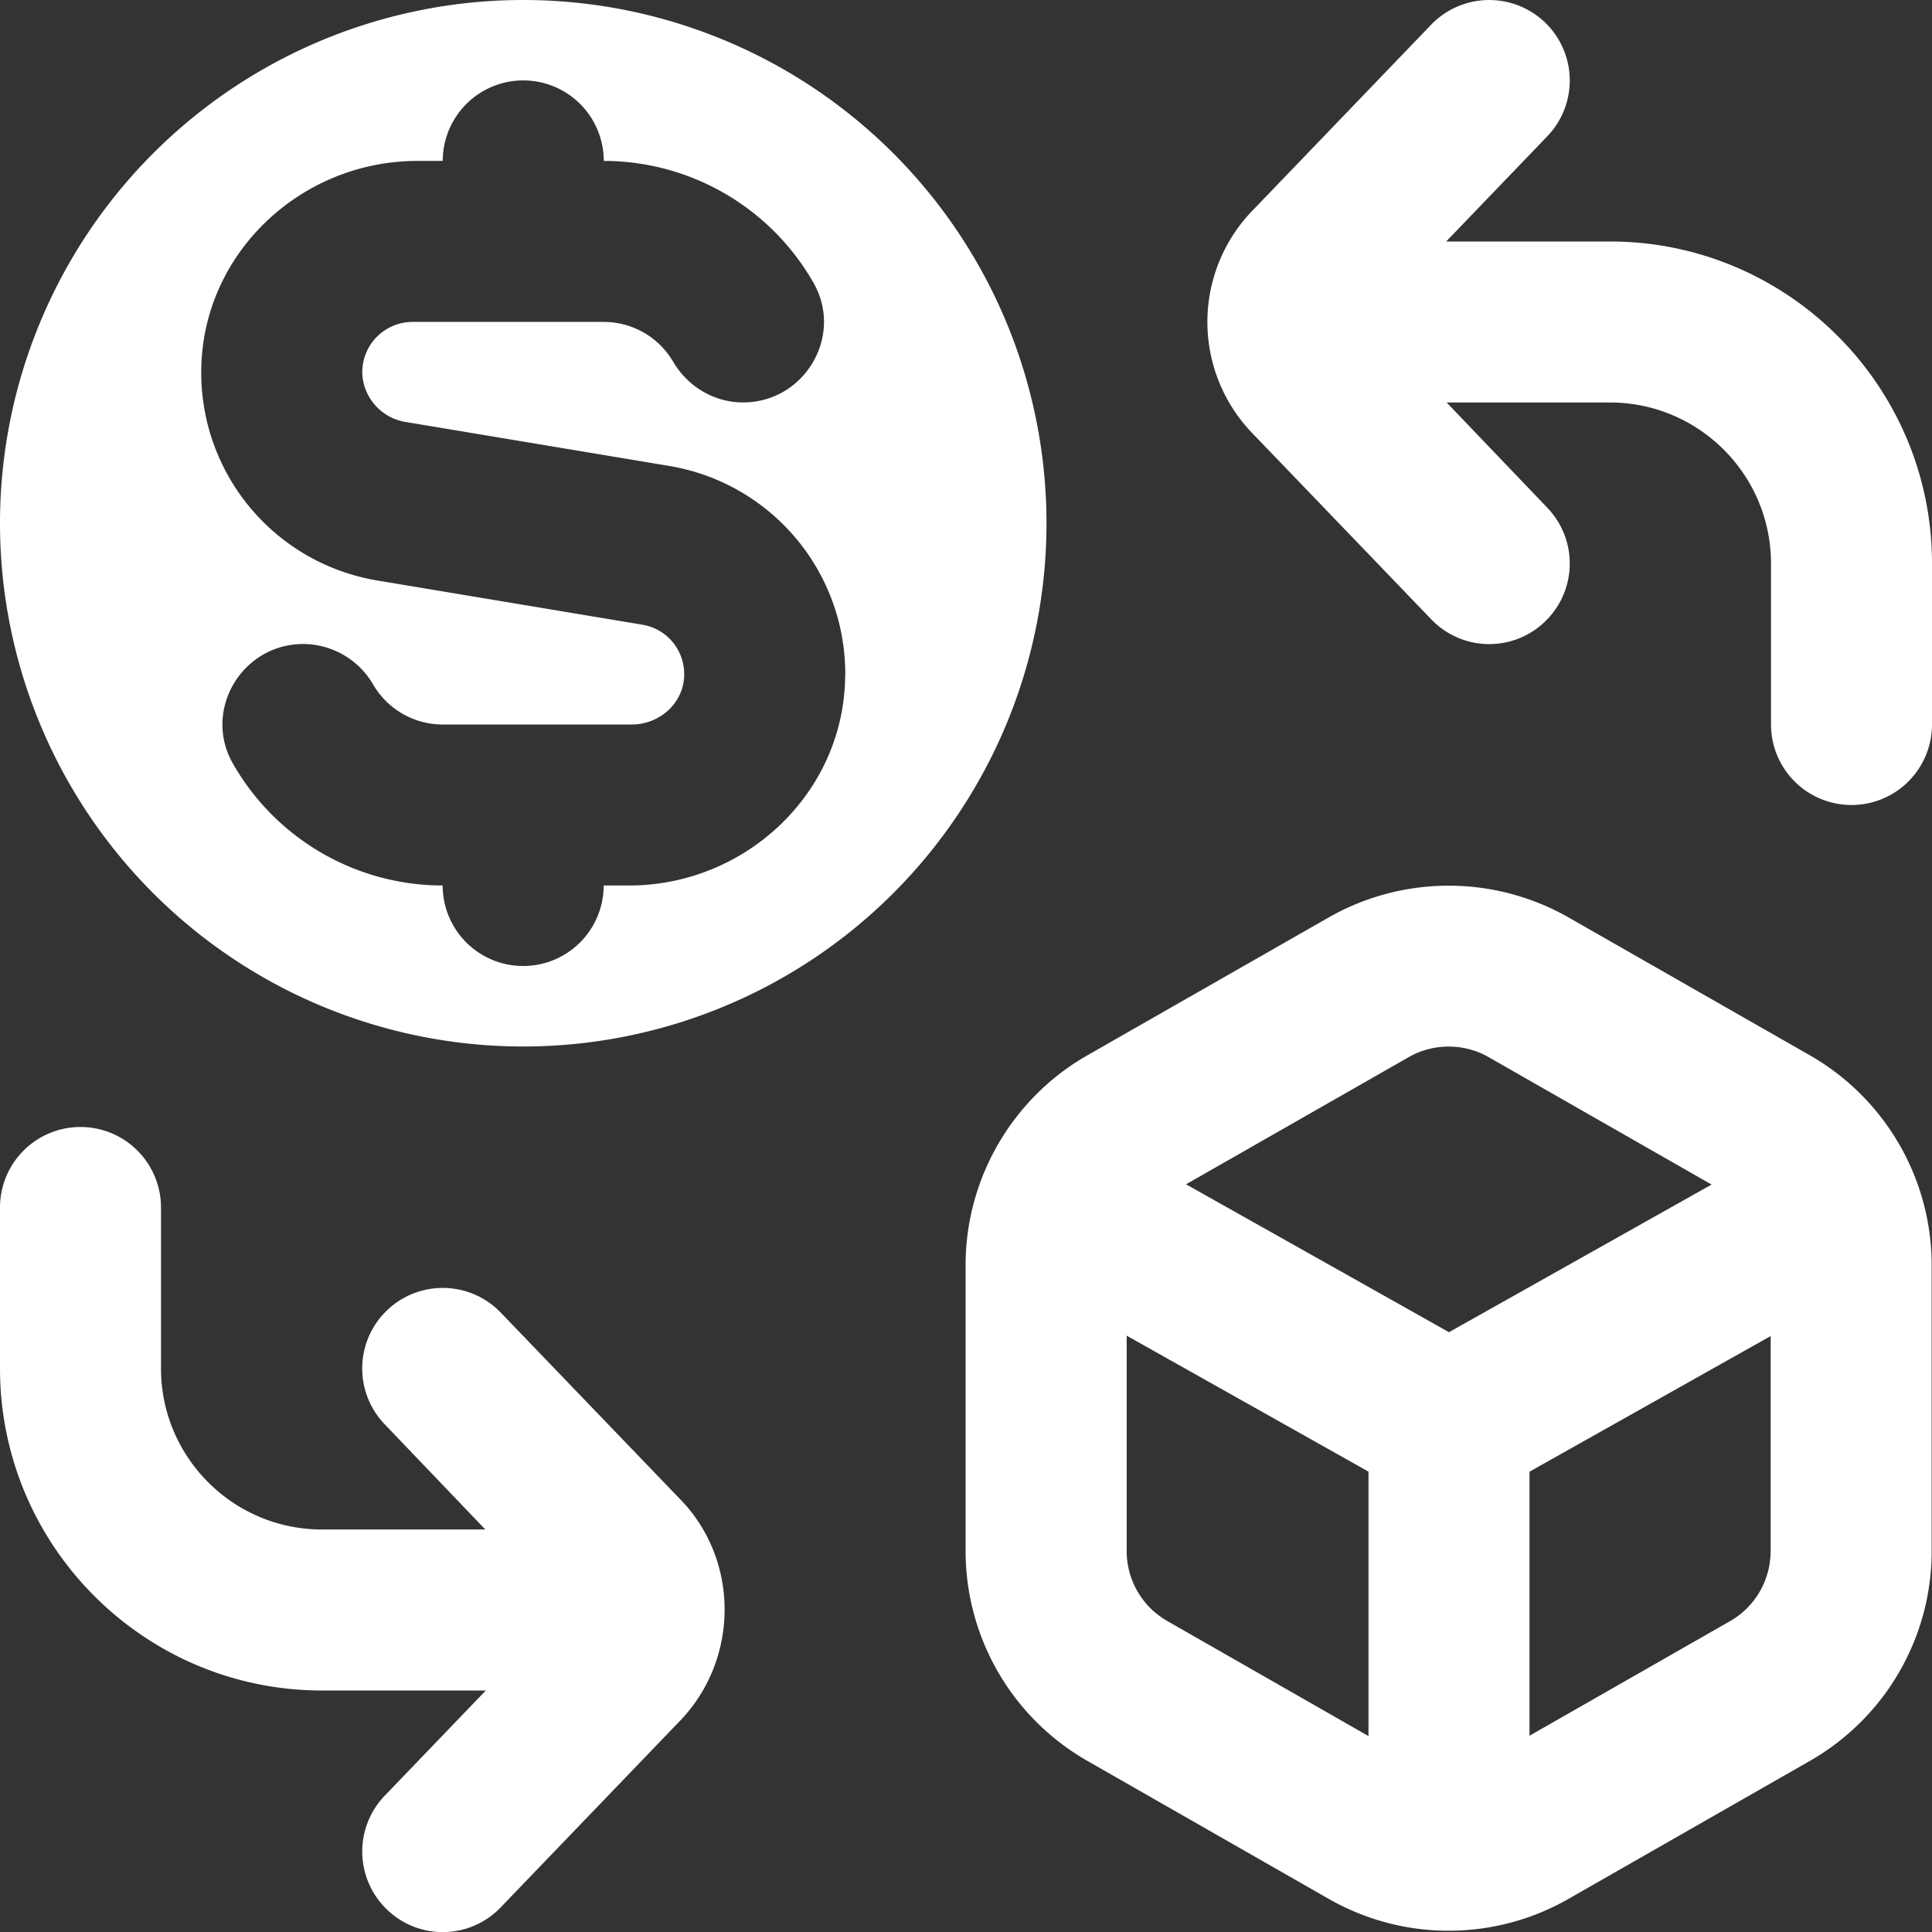 <?xml version="1.0" encoding="UTF-8"?>
<svg xmlns="http://www.w3.org/2000/svg" xmlns:xlink="http://www.w3.org/1999/xlink" version="1.1" width="512" height="512" x="0" y="0" viewBox="0 0 24 24" style="enable-background:new 0 0 512 512" xml:space="preserve" class=""><rect x="0" y="0" width="24" height="24" fill="#333333" stroke="none"/> <g> <path d="M8.433 18.607c.76.762.76 2.023-.013 2.798l-2.199 2.288a.997.997 0 0 1-1.414.028 1 1 0 0 1-.028-1.414L6.035 21H4c-2.206 0-4-1.794-4-4v-2a1 1 0 1 1 2 0v2c0 1.103.897 2 2 2h2.029l-1.25-1.307a1 1 0 0 1 1.442-1.387l2.212 2.301ZM20 3h-2.035l1.256-1.307a1 1 0 0 0-.028-1.414 1.002 1.002 0 0 0-1.414.027L15.58 2.594a1.99 1.99 0 0 0-.013 2.798l2.212 2.301a.997.997 0 0 0 1.414.028 1 1 0 0 0 .028-1.414L17.971 5H20c1.103 0 2 .897 2 2v2a1 1 0 1 0 2 0V7c0-2.206-1.794-4-4-4Zm3.996 12.715v3.555a3.003 3.003 0 0 1-1.512 2.604l-3 1.715a3 3 0 0 1-2.977 0l-3-1.715a3.003 3.003 0 0 1-1.512-2.604v-3.555c0-1.074.579-2.072 1.512-2.605l3-1.714a3.01 3.01 0 0 1 2.977 0l3 1.714a3.007 3.007 0 0 1 1.512 2.605Zm-9.262-1.003L18 16.549l3.262-1.834-2.77-1.583c-.153-.088-.325-.131-.496-.131s-.343.043-.496.131l-2.767 1.58ZM17 21.566v-3.285l-3.004-1.689v2.677a1 1 0 0 0 .503.867L17 21.566Zm4.996-2.297v-2.672L19 18.282v3.28l2.492-1.424c.311-.178.503-.51.503-.868ZM13 6.5a6.5 6.5 0 1 1-13 0 6.5 6.5 0 0 1 13 0Zm-2.5 1.897a2.618 2.618 0 0 0-2.193-2.61l-3.261-.544a.642.642 0 0 1-.544-.574.625.625 0 0 1 .622-.67H7.5a1 1 0 0 1 .862.494c.182.31.509.506.869.506.763 0 1.253-.825.874-1.487A3.002 3.002 0 0 0 7.5 1.999a1 1 0 0 0-2 0h-.315c-1.451 0-2.673 1.152-2.685 2.603a2.617 2.617 0 0 0 2.192 2.61l3.286.548c.315.052.54.331.52.655-.02.334-.315.585-.649.585h-2.35a1 1 0 0 1-.862-.494A1.01 1.01 0 0 0 3.768 8c-.763 0-1.253.825-.874 1.487A3.002 3.002 0 0 0 5.499 11a1 1 0 0 0 2 0h.315c1.451 0 2.673-1.152 2.685-2.603Z" fill="#ffffff" opacity="1" data-original="#000000" class=""></path> </g> </svg>
